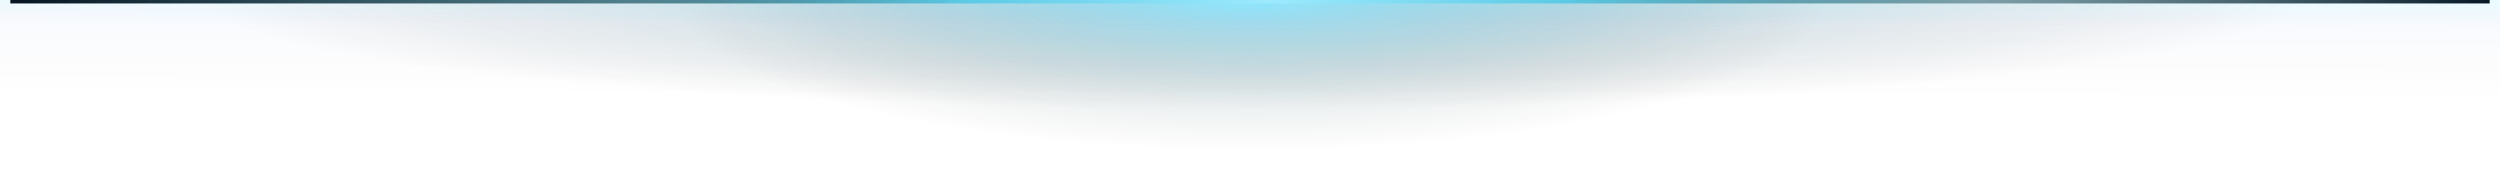 <svg width="1452" height="114" viewBox="0 0 1452 114" fill="none" xmlns="http://www.w3.org/2000/svg">
<rect opacity="0.5" x="66" width="1320" height="99" fill="url(#paint0_radial_5997_5281)" fill-opacity="0.55"/>
<rect opacity="0.25" x="393" width="666" height="93" fill="url(#paint1_radial_5997_5281)"/>
<rect opacity="0.2" width="1452" height="96" fill="url(#paint2_linear_5997_5281)" fill-opacity="0.45"/>
<rect x="6" width="1440" height="2" fill="url(#paint3_linear_5997_5281)"/>
<defs>
<radialGradient id="paint0_radial_5997_5281" cx="0" cy="0" r="1" gradientUnits="userSpaceOnUse" gradientTransform="translate(726.492 5.54202e-06) rotate(90) scale(92.98 889.56)">
<stop stop-color="#1CD2FF"/>
<stop offset="0.687" stop-opacity="0"/>
</radialGradient>
<radialGradient id="paint1_radial_5997_5281" cx="0" cy="0" r="1" gradientUnits="userSpaceOnUse" gradientTransform="translate(726.248 5.20686e-06) rotate(90) scale(87.345 333.248)">
<stop stop-color="#1CD2FF"/>
<stop offset="1" stop-opacity="0"/>
</radialGradient>
<linearGradient id="paint2_linear_5997_5281" x1="728.847" y1="-1.09858e-07" x2="728.673" y2="90.166" gradientUnits="userSpaceOnUse">
<stop stop-color="#1CD2FF"/>
<stop offset="0.178" stop-color="#1541BB" stop-opacity="0.25"/>
<stop offset="0.631" stop-opacity="0"/>
</linearGradient>
<linearGradient id="paint3_linear_5997_5281" x1="6" y1="0" x2="1446" y2="0" gradientUnits="userSpaceOnUse">
<stop offset="0.004" stop-color="#071622"/>
<stop offset="0.254" stop-color="#1E5866" stop-opacity="0.722"/>
<stop offset="0.385" stop-color="#5CCAE5"/>
<stop offset="0.508" stop-color="#9DEAFD"/>
<stop offset="0.626" stop-color="#5CCAE5"/>
<stop offset="0.795" stop-color="#1A4B57" stop-opacity="0.479"/>
<stop offset="1" stop-color="#081925"/>
</linearGradient>
</defs>
</svg>
